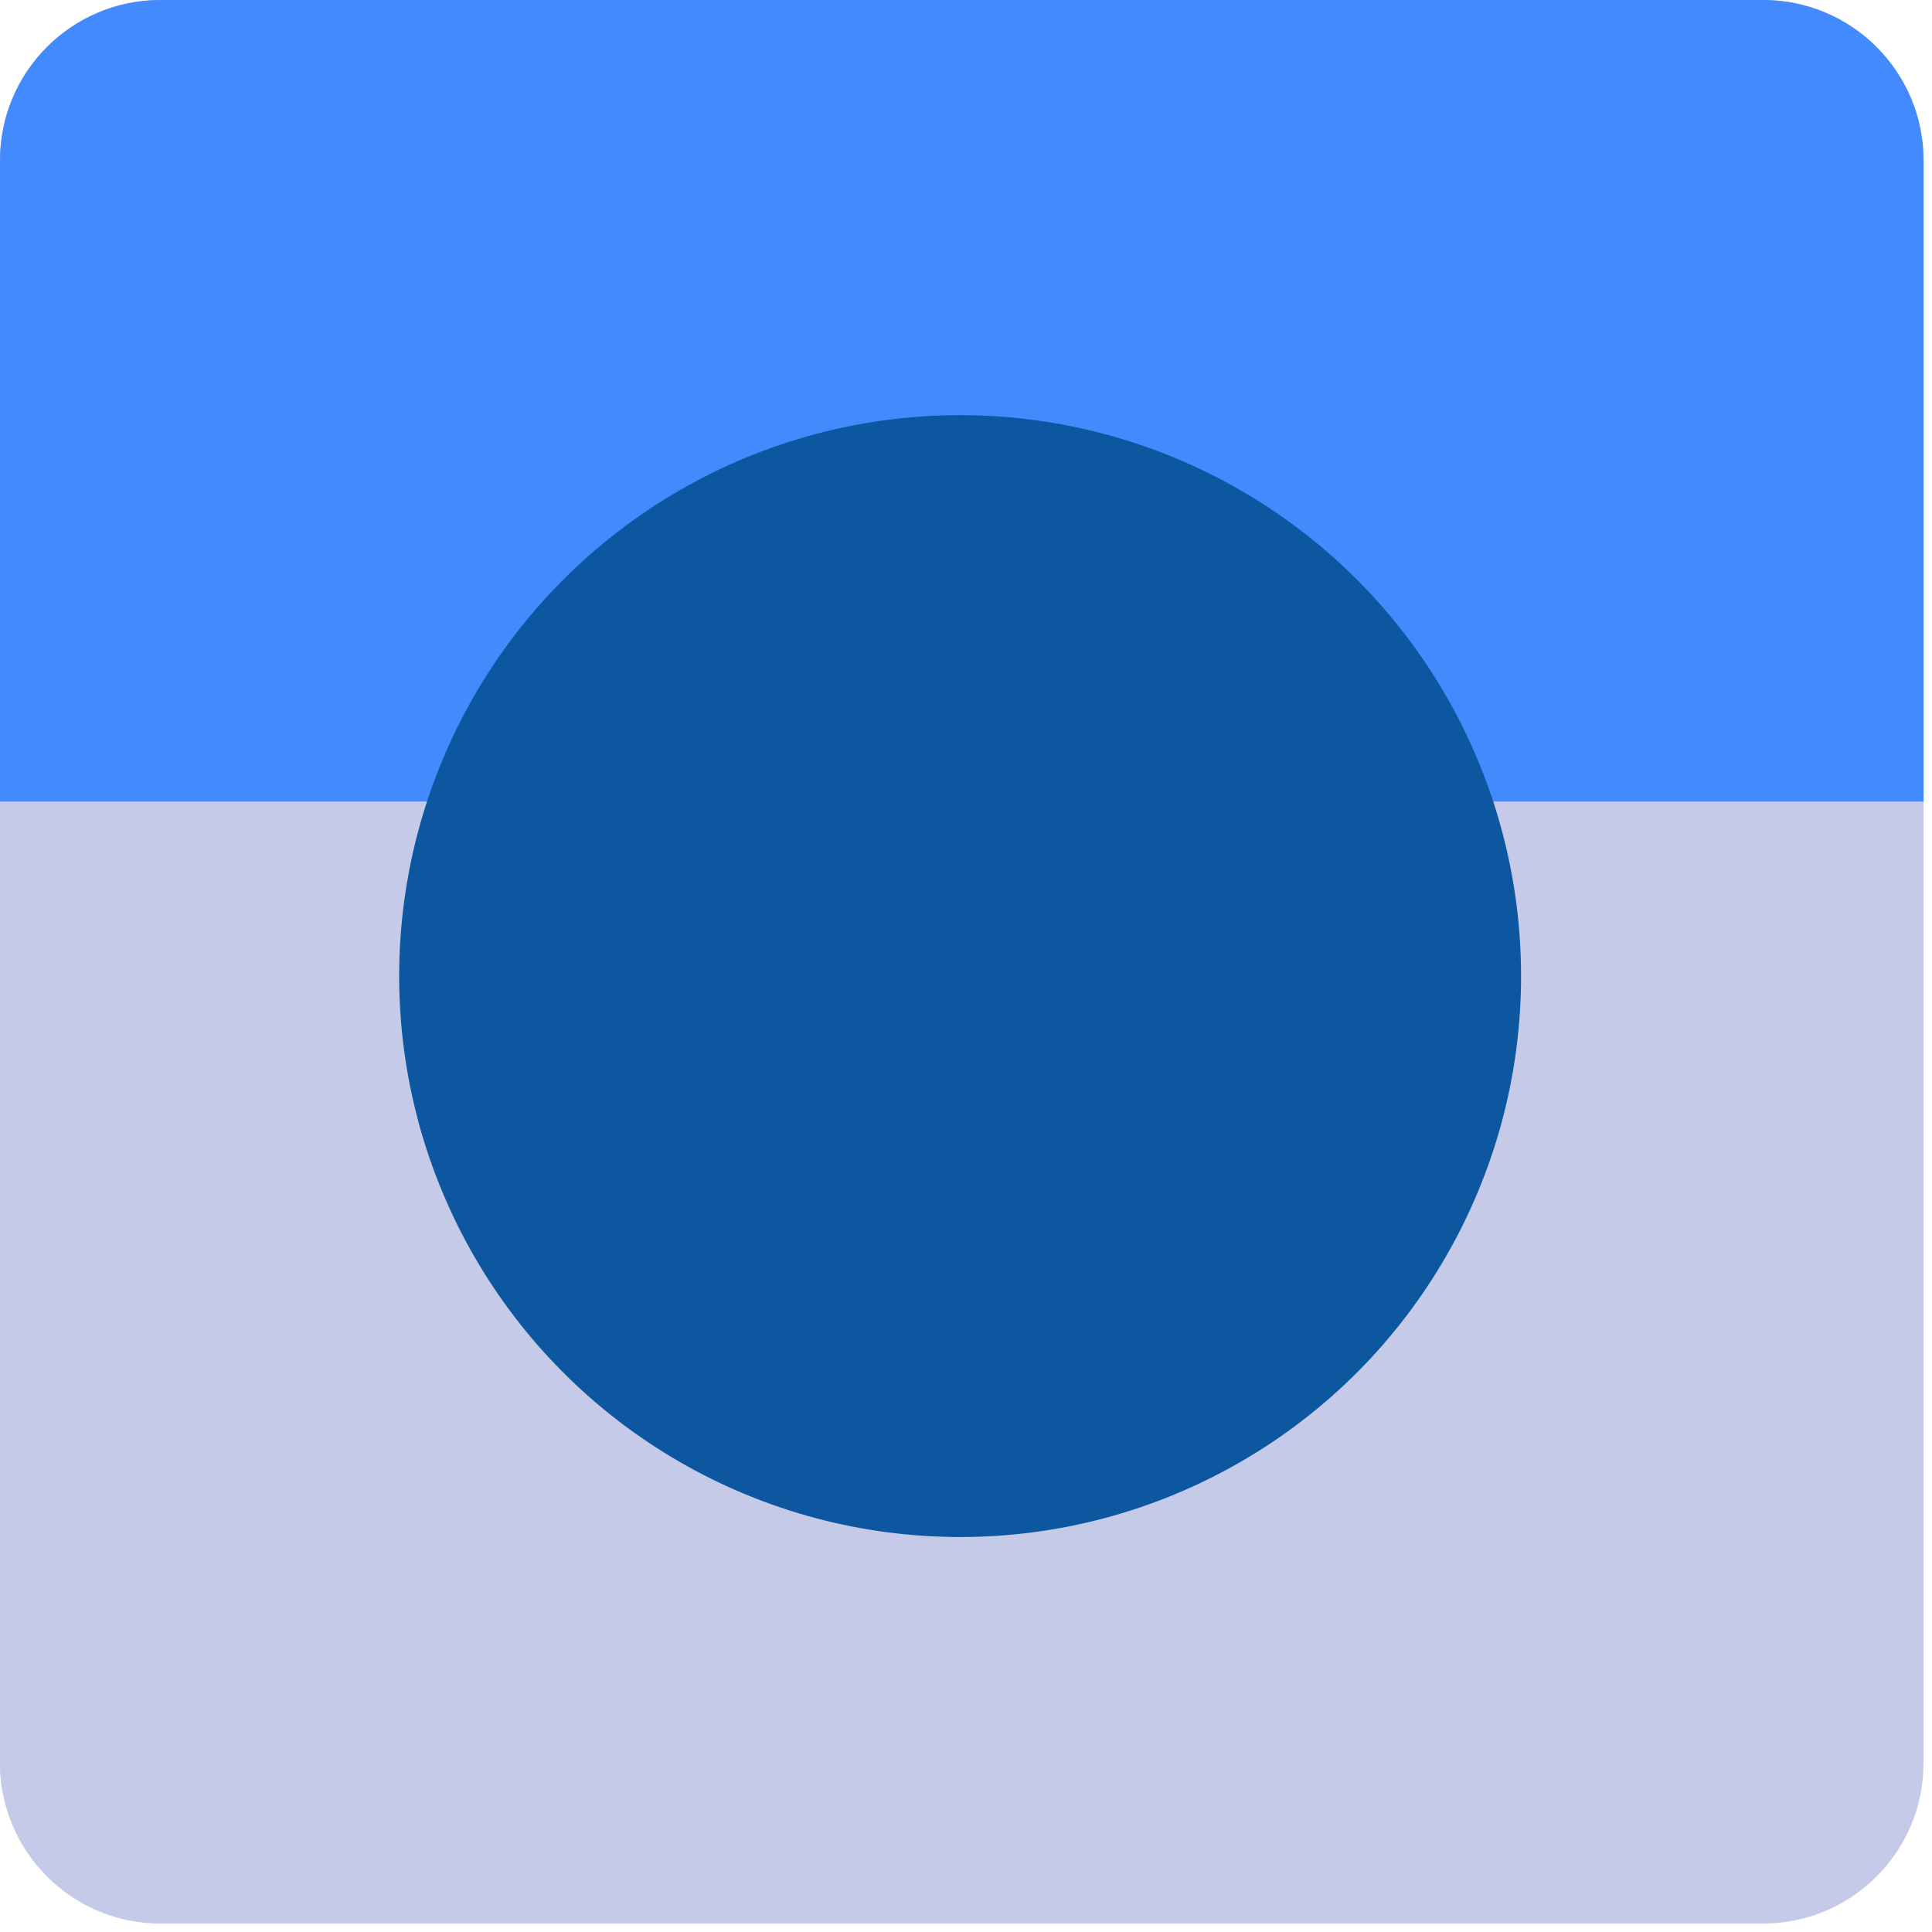 <?xml version="1.0" encoding="UTF-8"?>
<svg width="90px" height="90px" viewBox="0 0 90 90" version="1.1" xmlns="http://www.w3.org/2000/svg" xmlns:xlink="http://www.w3.org/1999/xlink">
    <!-- Generator: Sketch 51 (57462) - http://www.bohemiancoding.com/sketch -->
    <title>instagram advertising</title>
    <desc>Created with Sketch.</desc>
    <defs></defs>
    <g id="Icons" stroke="none" stroke-width="1" fill="none" fill-rule="evenodd">
        <g id="amebae-icons" transform="translate(-250, -1728)" fill-rule="nonzero">
            <g id="instagram-advertising" transform="translate(250, 1728)">
                <path d="M89.606,82.14 C89.606,86.256 86.256,89.606 82.135,89.606 L7.471,89.606 C3.349,89.606 0,86.256 0,82.14 L0,7.471 C0,3.343 3.349,0 7.471,0 L82.135,0 C86.257,0 89.606,3.343 89.606,7.471 L89.606,82.14 Z" id="Shape" fill="#C5CAE9"></path>
                <path d="M82.135,0 L7.471,0 C3.349,0 0,3.343 0,7.471 L0,82.141 C0,84.012 0.756,85.67 1.893,86.979 L86.979,1.893 C85.669,0.756 84.011,0 82.135,0 Z" id="Shape" fill="#C5CAE9"></path>
                <path d="M82.135,0 L7.471,0 C3.349,0 0,3.343 0,7.471 L0,37.337 L89.607,37.337 L89.607,7.471 C89.606,3.344 86.256,0 82.135,0 Z" id="Shape" fill="#448AFF"></path>
                <circle id="Oval" fill="#0D57A1" cx="44.726" cy="45.47" r="26.131"></circle>
            </g>
        </g>
    </g>
</svg>